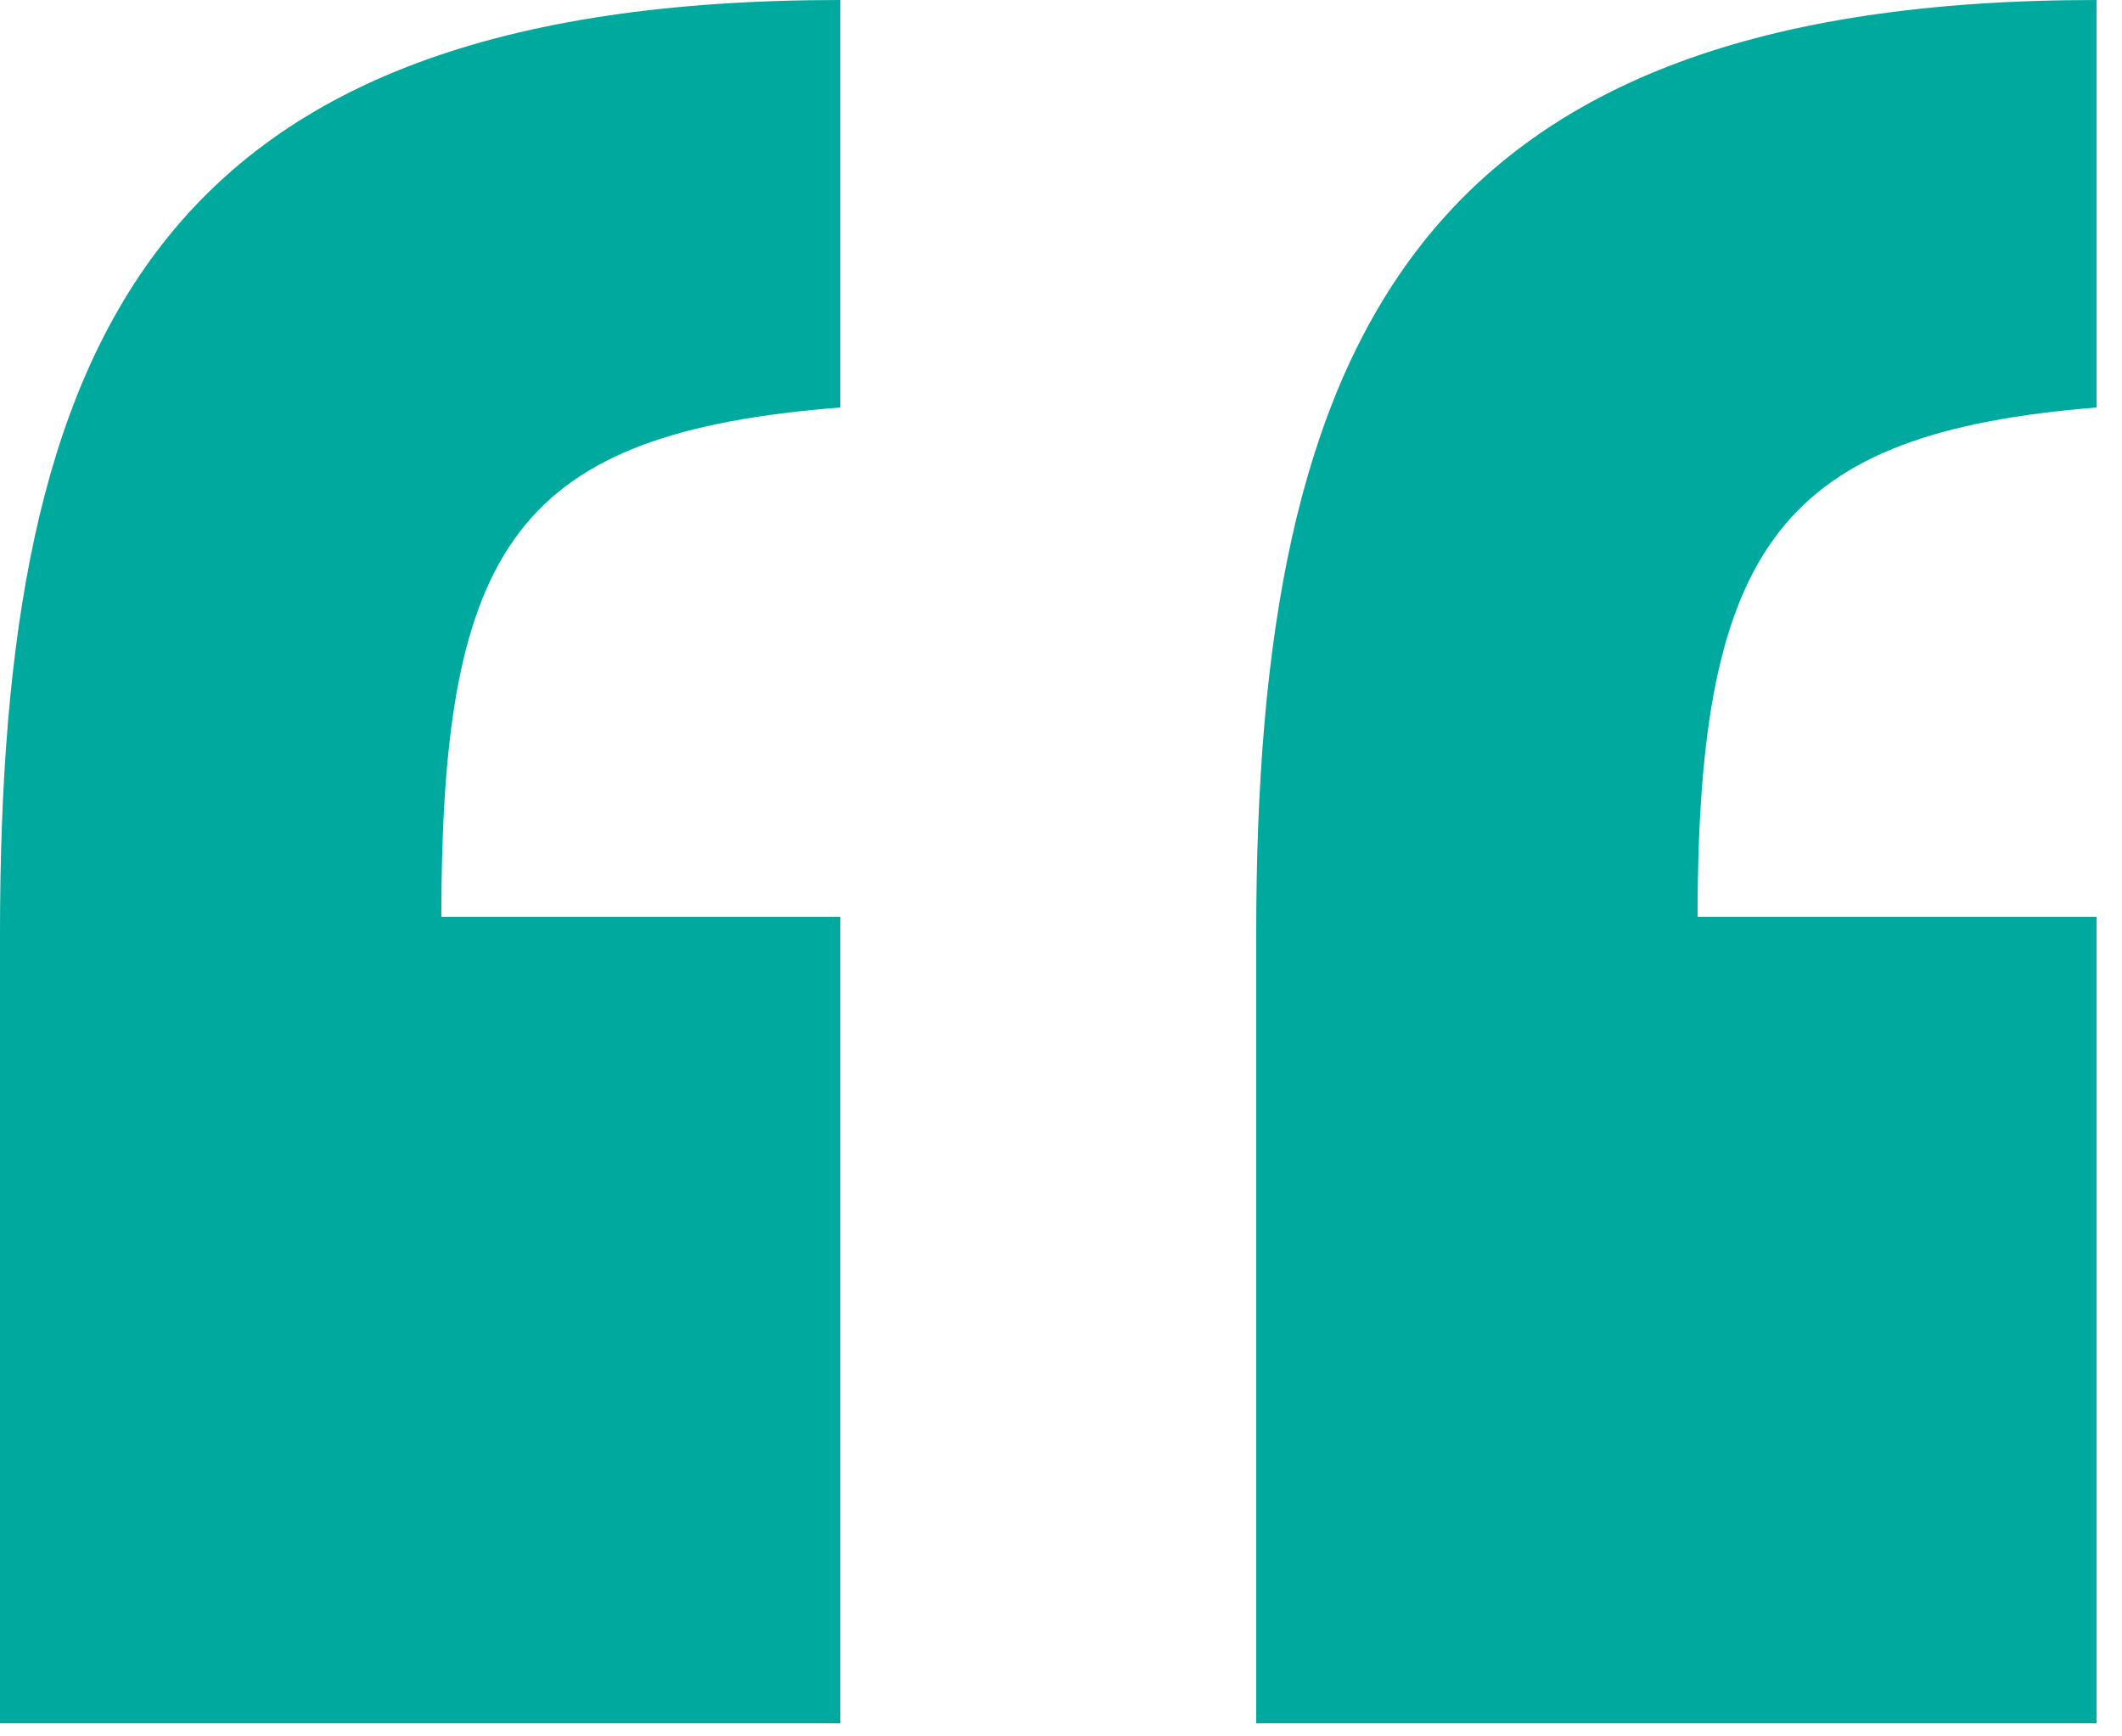 <svg width="11" height="9" viewBox="0 0 11 9" fill="none" xmlns="http://www.w3.org/2000/svg">
<path d="M4.356 4.752H2.288C2.288 2.816 2.684 2.244 4.356 2.112V0C0.792 0 0 1.76 0 4.84V8.932H4.356V4.752ZM10.868 4.752H8.8C8.8 2.816 9.24 2.244 10.868 2.112V0C7.348 0 6.512 1.76 6.512 4.84V8.932H10.868V4.752Z" fill="#00A99D"/>
</svg>

